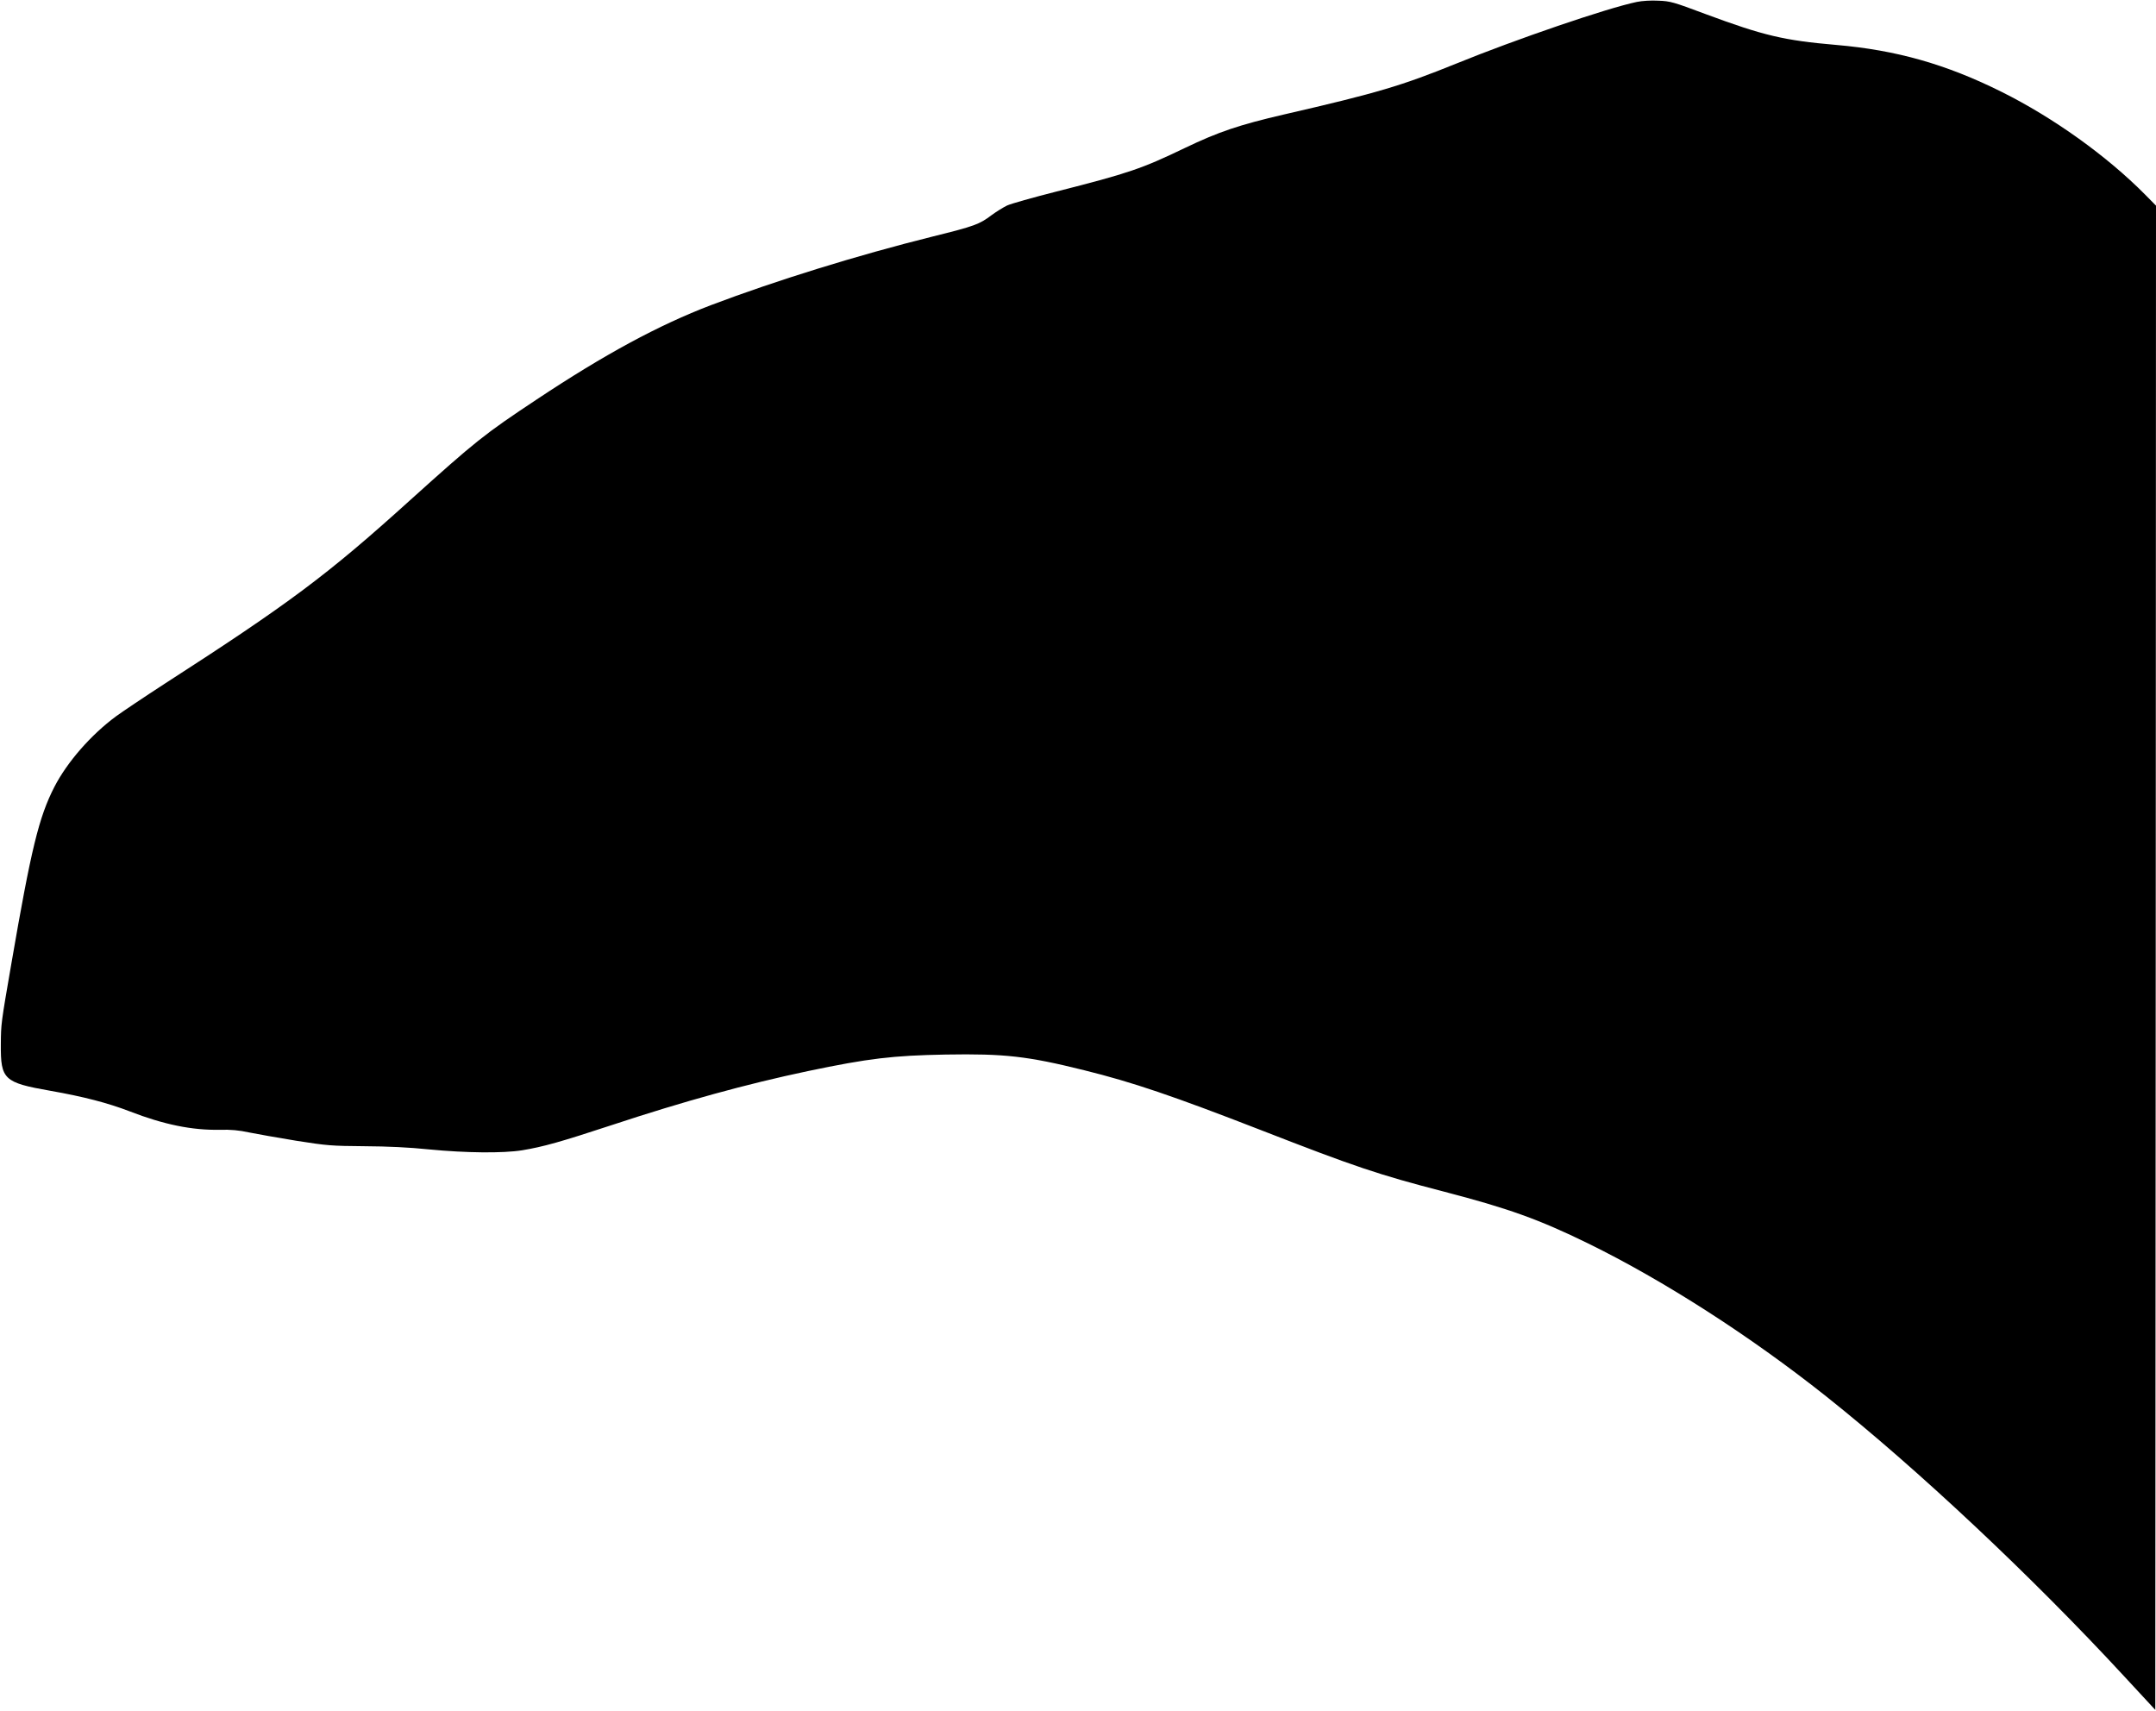 <?xml version="1.0" standalone="no"?>
<!DOCTYPE svg PUBLIC "-//W3C//DTD SVG 20010904//EN"
 "http://www.w3.org/TR/2001/REC-SVG-20010904/DTD/svg10.dtd">
<svg version="1.0" xmlns="http://www.w3.org/2000/svg"
 width="1536pt" height="1219pt" viewBox="0 0 1536 1219"
 preserveAspectRatio="xMidYMid meet">
<g transform="translate(0,1219) scale(0.1,-0.1)"
fill="#000000" stroke="none">
<path d="M11660 12176 c-211 -44 -858 -265 -1285 -439 -390 -158 -564 -210
-1225 -362 -324 -75 -470 -125 -708 -239 -308 -148 -397 -179 -917 -311 -165
-42 -322 -86 -350 -99 -27 -13 -77 -44 -111 -69 -86 -65 -120 -78 -419 -152
-538 -134 -1118 -314 -1580 -489 -372 -142 -757 -350 -1240 -671 -377 -250
-434 -296 -906 -721 -585 -529 -858 -733 -1744 -1304 -148 -96 -304 -201 -348
-233 -180 -133 -348 -326 -439 -502 -111 -216 -166 -442 -307 -1260 -74 -428
-74 -429 -75 -575 -2 -251 22 -273 352 -331 239 -42 411 -87 567 -147 242 -94
445 -135 640 -131 81 2 136 -3 210 -19 55 -11 206 -38 335 -59 222 -35 249
-37 485 -39 171 -1 318 -8 464 -23 259 -25 524 -28 661 -6 151 25 272 59 640
180 518 171 959 292 1395 384 434 91 606 111 982 118 420 7 582 -11 988 -112
344 -85 635 -184 1260 -427 665 -259 833 -316 1300 -437 461 -120 676 -197
1030 -370 538 -264 1151 -657 1695 -1089 649 -516 1462 -1279 2120 -1991 l225
-243 3 5358 2 5359 -77 78 c-272 275 -653 548 -1022 732 -395 197 -750 298
-1181 335 -371 32 -515 66 -930 220 -229 86 -251 92 -335 95 -53 3 -116 -1
-155 -9z"/>
</g>
</svg>
